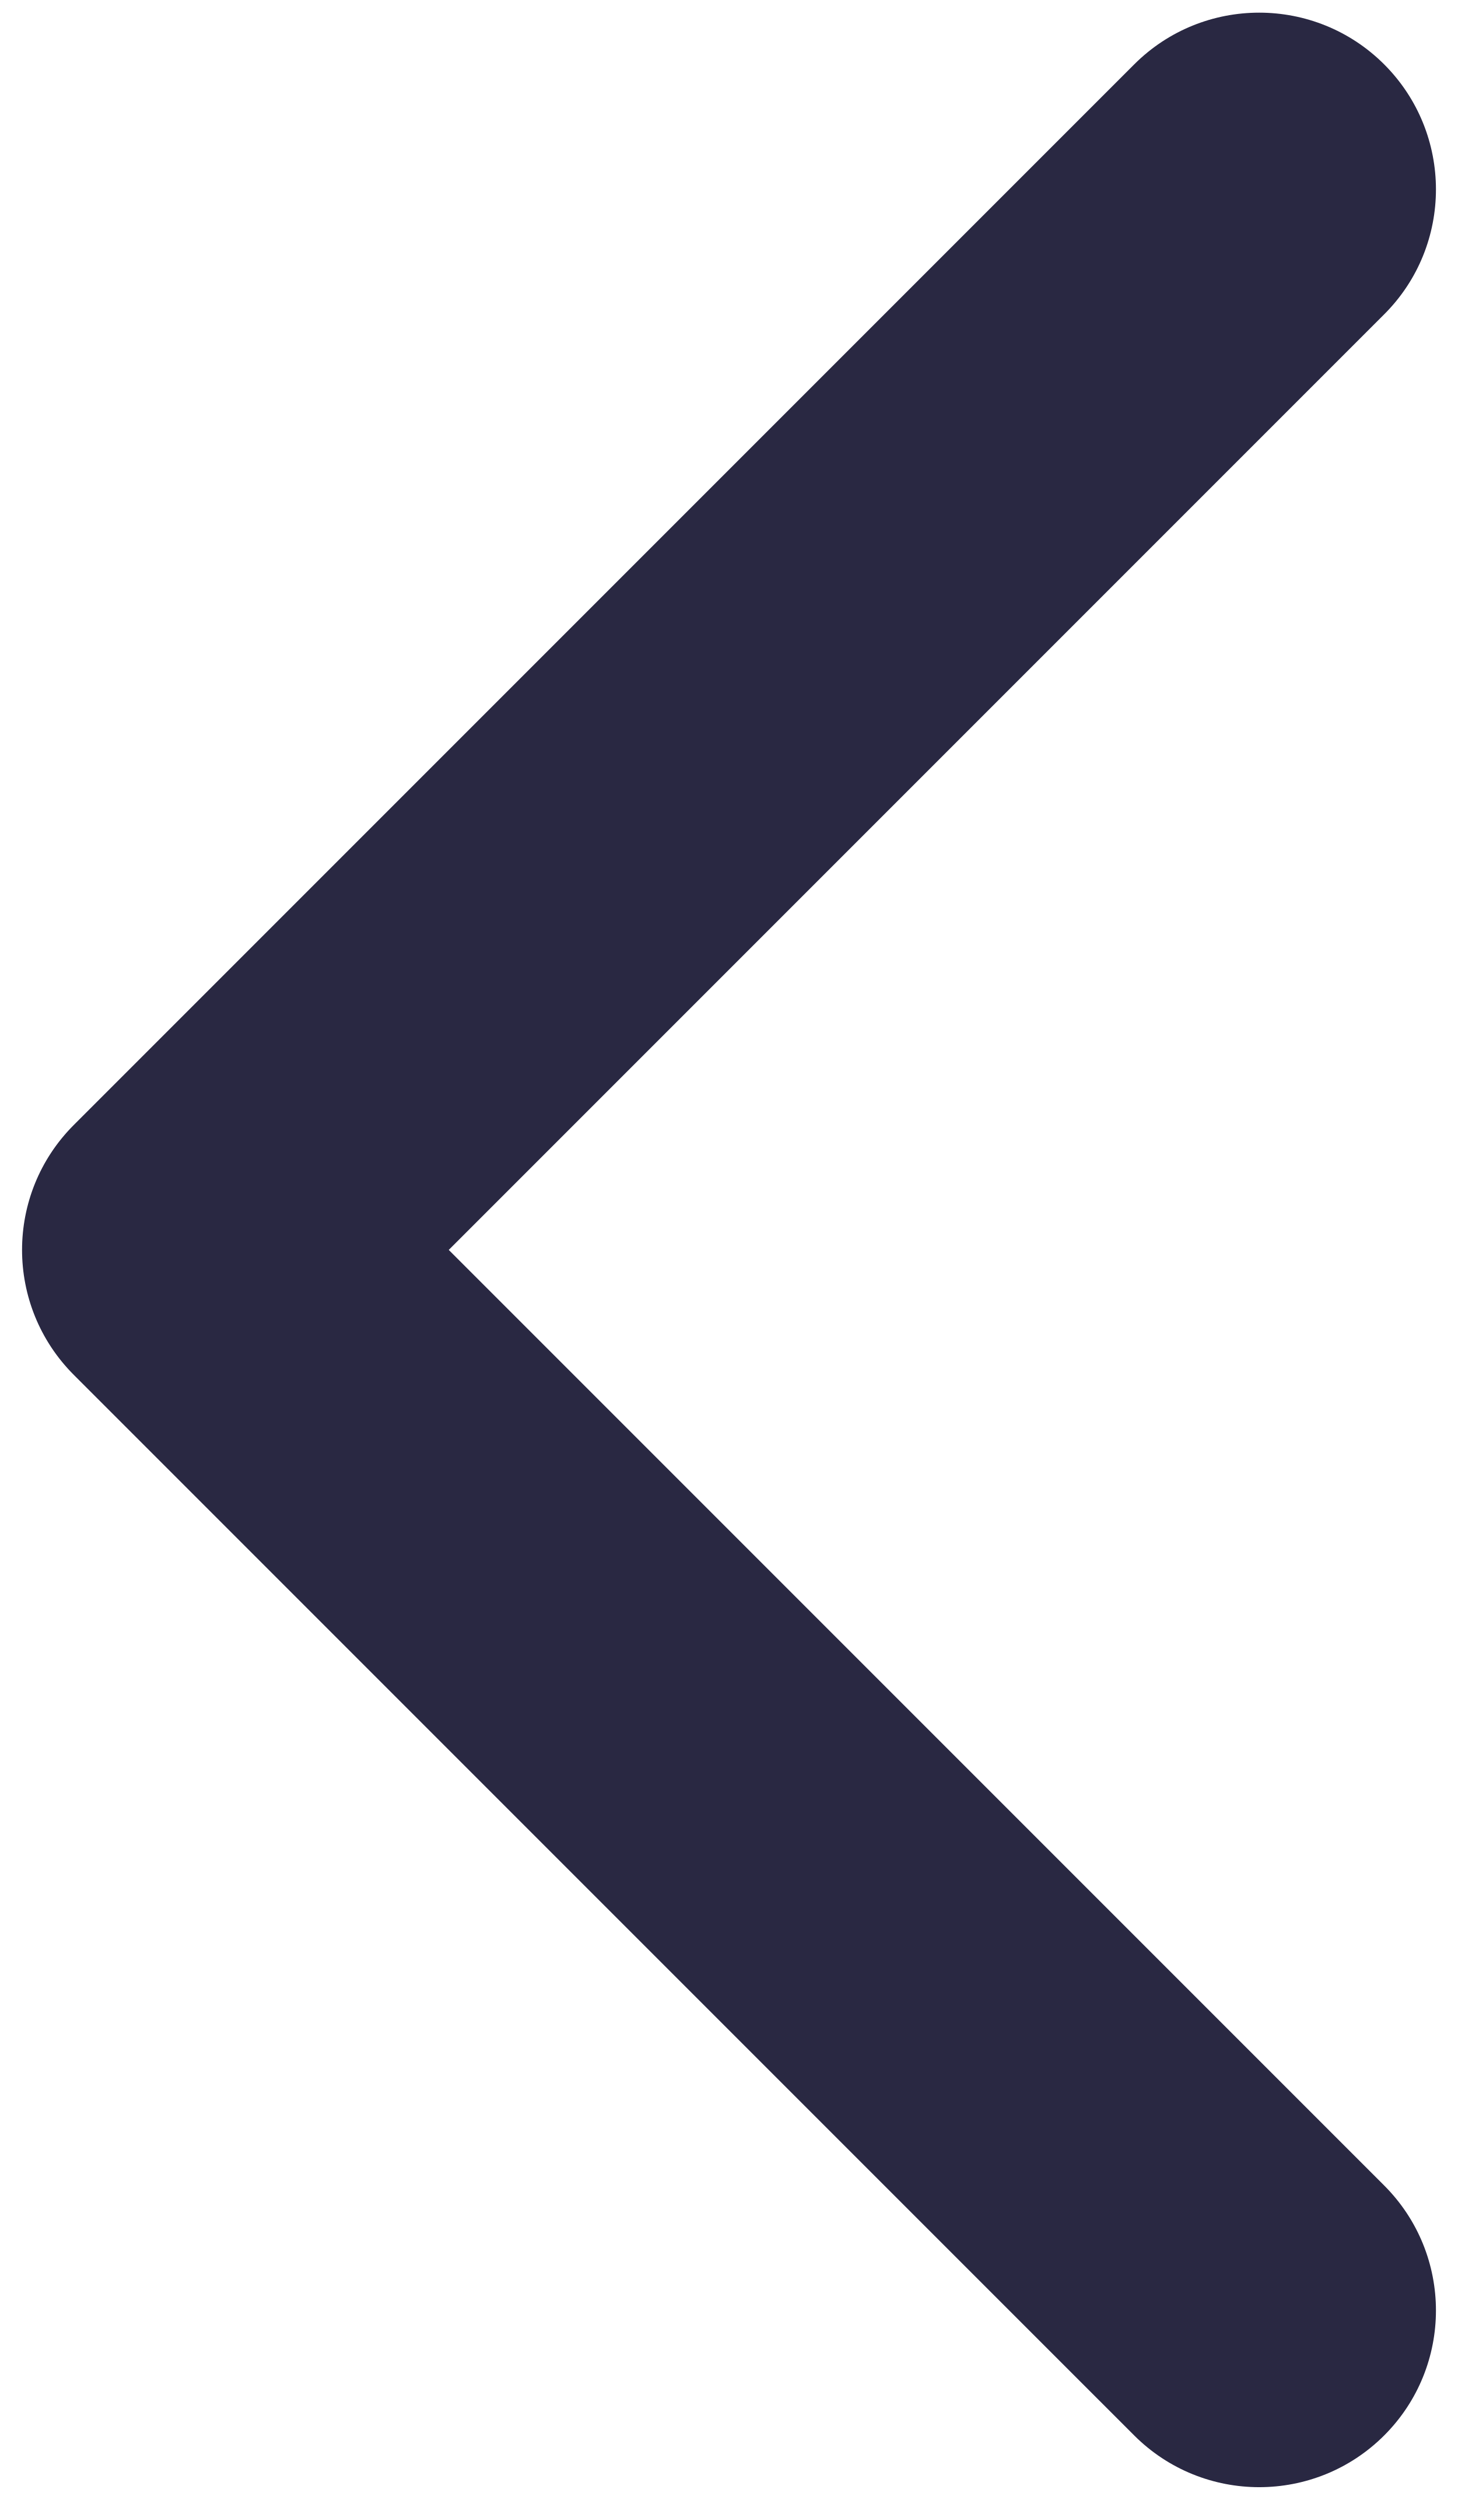<svg width="14" height="24" viewBox="0 0 14 24" fill="none" xmlns="http://www.w3.org/2000/svg">
<path fill-rule="evenodd" clip-rule="evenodd" d="M10.891 0.618C11.554 -0.044 12.628 -0.044 13.291 0.618C13.954 1.281 13.954 2.356 13.291 3.018L4.309 12L13.291 20.982C13.954 21.645 13.954 22.719 13.291 23.382C12.628 24.044 11.554 24.044 10.891 23.382L0.709 13.2C0.046 12.537 0.046 11.463 0.709 10.8L10.891 0.618Z" fill="#292842"/>
</svg>
